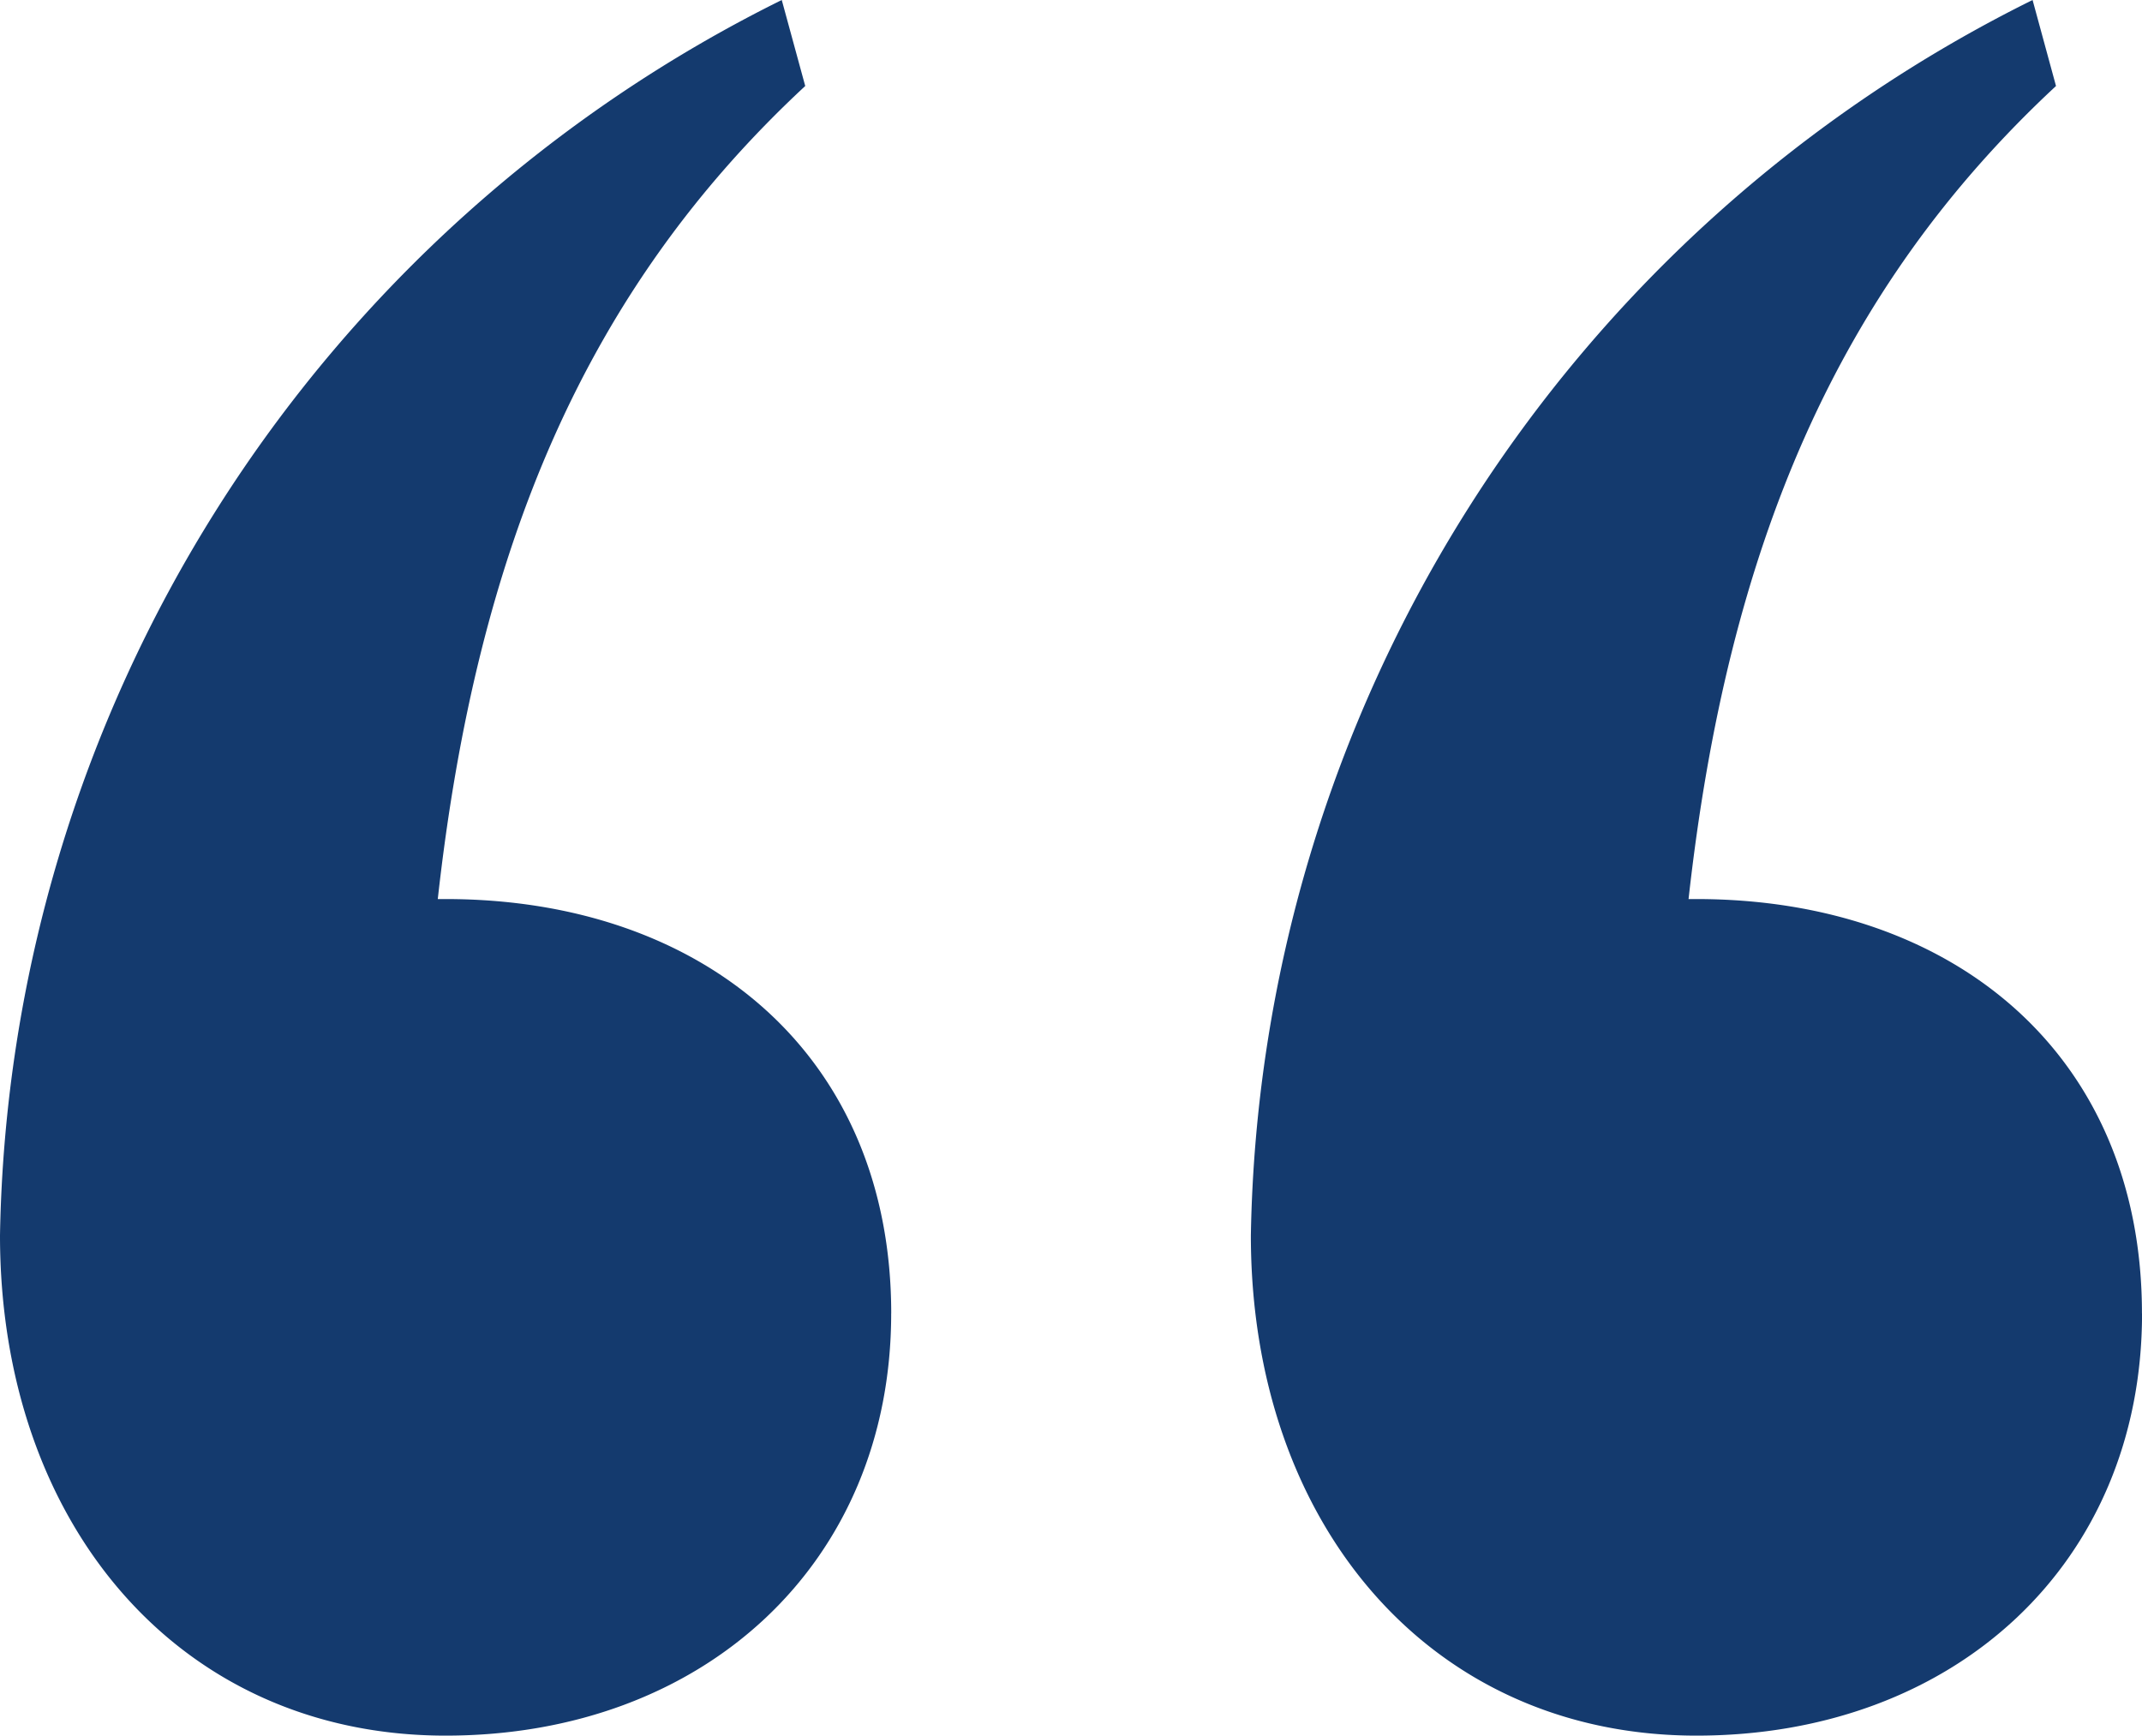 <svg xmlns="http://www.w3.org/2000/svg" xmlns:xlink="http://www.w3.org/1999/xlink" width="49.369" height="40" viewBox="0 0 49.369 40"><defs><clipPath id="a"><rect width="49.369" height="40" fill="#143a6e"/></clipPath></defs><g clip-path="url(#a)"><path d="M20.54,30.27c0,5.766-4.324,9.73-10.27,9.73C4.144,40,0,35.136,0,28.469A32.382,32.382,0,0,1,18.018,0l.541,1.982c-5.045,4.685-7.567,10.631-8.469,18.738h.181c5.946,0,10.27,3.6,10.27,9.55m28.829,0c0,5.766-4.324,9.73-10.27,9.73-6.126,0-10.27-4.864-10.27-11.531A32.383,32.383,0,0,1,46.847,0l.54,1.982c-5.045,4.685-7.568,10.631-8.469,18.738h.18c5.946,0,10.27,3.6,10.27,9.55" fill="#143a6e"/></g></svg>